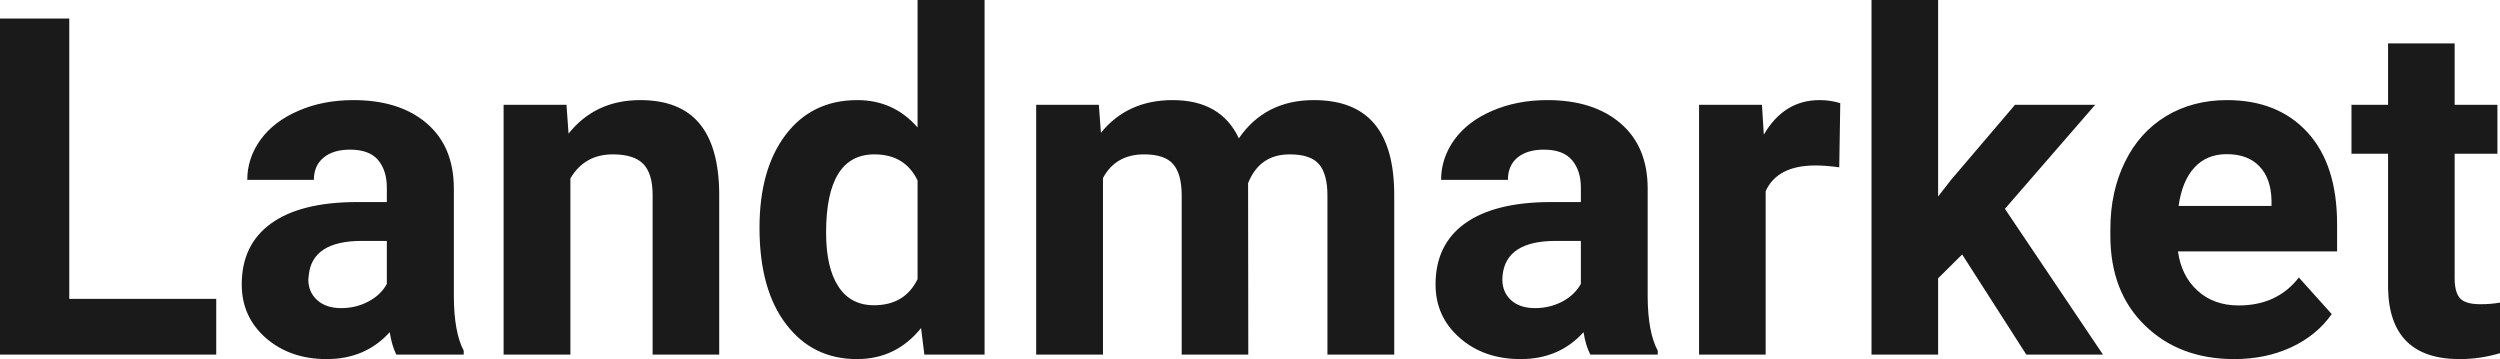 <?xml version="1.0" encoding="UTF-8" standalone="yes"?>
<svg xmlns="http://www.w3.org/2000/svg" width="100%" height="100%" viewBox="0 0 121.626 17.475" fill="rgb(26, 26, 26)">
  <path d="M3.37 0.90L3.37 14.54L10.52 14.54L10.52 17.25L0 17.25L0 0.90L3.37 0.90ZM22.56 17.25L19.28 17.25Q19.06 16.81 18.96 16.16L18.96 16.16Q17.78 17.47 15.89 17.47L15.89 17.47Q14.11 17.47 12.93 16.44Q11.76 15.41 11.76 13.84L11.76 13.84Q11.76 11.90 13.19 10.87Q14.62 9.84 17.33 9.83L17.33 9.83L18.82 9.83L18.82 9.13Q18.82 8.29 18.39 7.78Q17.96 7.28 17.03 7.28L17.03 7.28Q16.21 7.28 15.74 7.67Q15.27 8.06 15.27 8.75L15.27 8.75L12.03 8.75Q12.03 7.69 12.68 6.79Q13.33 5.90 14.52 5.39Q15.71 4.87 17.19 4.87L17.19 4.87Q19.44 4.87 20.76 6.00Q22.08 7.13 22.08 9.18L22.08 9.18L22.08 14.44Q22.09 16.17 22.56 17.06L22.56 17.06L22.56 17.25ZM16.60 14.99L16.60 14.99Q17.32 14.99 17.92 14.67Q18.53 14.35 18.82 13.81L18.82 13.81L18.82 11.72L17.61 11.72Q15.17 11.72 15.02 13.41L15.02 13.41L15.00 13.60Q15.00 14.21 15.43 14.60Q15.86 14.99 16.60 14.99ZM24.50 5.10L27.56 5.10L27.66 6.50Q28.96 4.87 31.15 4.87L31.15 4.87Q33.08 4.87 34.03 6.01Q34.97 7.14 34.99 9.40L34.99 9.40L34.99 17.25L31.75 17.25L31.75 9.48Q31.75 8.45 31.30 7.98Q30.85 7.51 29.81 7.51L29.81 7.51Q28.44 7.51 27.75 8.68L27.75 8.68L27.75 17.25L24.50 17.25L24.50 5.10ZM36.95 11.08L36.95 11.08Q36.95 8.24 38.22 6.56Q39.50 4.87 41.71 4.87L41.71 4.87Q43.48 4.87 44.64 6.20L44.64 6.20L44.64 0L47.90 0L47.90 17.25L44.97 17.25L44.81 15.96Q43.60 17.47 41.69 17.47L41.69 17.47Q39.54 17.47 38.25 15.78Q36.95 14.09 36.95 11.08ZM40.19 11.32L40.19 11.32Q40.19 13.03 40.79 13.94Q41.38 14.85 42.52 14.85L42.52 14.85Q44.02 14.85 44.64 13.58L44.64 13.58L44.64 8.78Q44.03 7.51 42.54 7.51L42.54 7.51Q40.19 7.51 40.19 11.32ZM50.41 5.10L53.46 5.10L53.56 6.46Q54.85 4.87 57.05 4.87L57.05 4.87Q59.40 4.87 60.27 6.73L60.27 6.73Q61.55 4.87 63.92 4.87L63.92 4.87Q65.90 4.87 66.87 6.03Q67.83 7.18 67.83 9.49L67.83 9.49L67.83 17.25L64.58 17.25L64.58 9.50Q64.58 8.47 64.17 7.99Q63.77 7.51 62.74 7.51L62.74 7.51Q61.28 7.51 60.72 8.91L60.72 8.91L60.73 17.25L57.49 17.25L57.49 9.51Q57.49 8.46 57.07 7.98Q56.66 7.51 55.66 7.51L55.66 7.51Q54.28 7.51 53.66 8.66L53.66 8.66L53.66 17.25L50.41 17.25L50.41 5.10ZM80.65 17.25L77.37 17.25Q77.14 16.81 77.04 16.16L77.04 16.16Q75.86 17.47 73.98 17.47L73.98 17.47Q72.19 17.47 71.02 16.44Q69.84 15.41 69.84 13.84L69.84 13.84Q69.84 11.90 71.27 10.87Q72.71 9.84 75.41 9.83L75.41 9.83L76.91 9.83L76.91 9.13Q76.91 8.29 76.47 7.78Q76.04 7.28 75.11 7.28L75.11 7.28Q74.29 7.28 73.82 7.67Q73.36 8.06 73.36 8.75L73.36 8.75L70.11 8.75Q70.11 7.69 70.76 6.79Q71.41 5.90 72.60 5.39Q73.80 4.87 75.28 4.87L75.28 4.87Q77.52 4.87 78.84 6.00Q80.16 7.13 80.16 9.18L80.16 9.18L80.16 14.44Q80.17 16.17 80.65 17.06L80.65 17.06L80.65 17.25ZM74.68 14.99L74.68 14.99Q75.40 14.99 76.01 14.67Q76.61 14.35 76.91 13.81L76.91 13.81L76.91 11.72L75.69 11.72Q73.26 11.72 73.10 13.41L73.10 13.41L73.09 13.60Q73.09 14.21 73.51 14.60Q73.94 14.99 74.68 14.99ZM89.53 5.02L89.48 8.14Q88.82 8.05 88.32 8.05L88.32 8.05Q86.47 8.05 85.90 9.30L85.90 9.30L85.90 17.25L82.66 17.25L82.66 5.10L85.72 5.10L85.81 6.55Q86.79 4.87 88.52 4.87L88.52 4.87Q89.06 4.87 89.53 5.02L89.53 5.02ZM98.58 17.25L95.46 12.38L94.29 13.54L94.29 17.25L91.05 17.25L91.05 0L94.29 0L94.29 9.56L94.92 8.75L98.03 5.10L101.93 5.10L97.54 10.16L102.31 17.25L98.58 17.25ZM108.70 17.47L108.70 17.47Q106.03 17.47 104.35 15.83Q102.67 14.20 102.67 11.47L102.67 11.47L102.67 11.15Q102.67 9.32 103.38 7.88Q104.08 6.44 105.38 5.65Q106.68 4.87 108.34 4.87L108.34 4.87Q110.83 4.87 112.27 6.45Q113.70 8.02 113.70 10.90L113.70 10.90L113.70 12.23L105.96 12.23Q106.12 13.42 106.91 14.14Q107.70 14.86 108.91 14.86L108.91 14.86Q110.79 14.86 111.84 13.50L111.84 13.50L113.44 15.28Q112.71 16.32 111.46 16.90Q110.22 17.47 108.70 17.47ZM108.33 7.50L108.33 7.50Q107.36 7.50 106.76 8.15Q106.16 8.80 105.99 10.02L105.99 10.02L110.51 10.02L110.51 9.76Q110.49 8.68 109.92 8.09Q109.36 7.50 108.33 7.50ZM116.18 2.11L119.42 2.11L119.42 5.10L121.50 5.10L121.50 7.48L119.42 7.48L119.42 13.54Q119.42 14.22 119.68 14.51Q119.94 14.80 120.67 14.80L120.67 14.80Q121.21 14.80 121.63 14.72L121.63 14.72L121.63 17.18Q120.67 17.47 119.66 17.47L119.66 17.47Q116.25 17.47 116.18 14.03L116.18 14.03L116.18 7.48L114.40 7.48L114.40 5.10L116.18 5.10L116.18 2.11Z" preserveAspectRatio="none"/>
</svg>